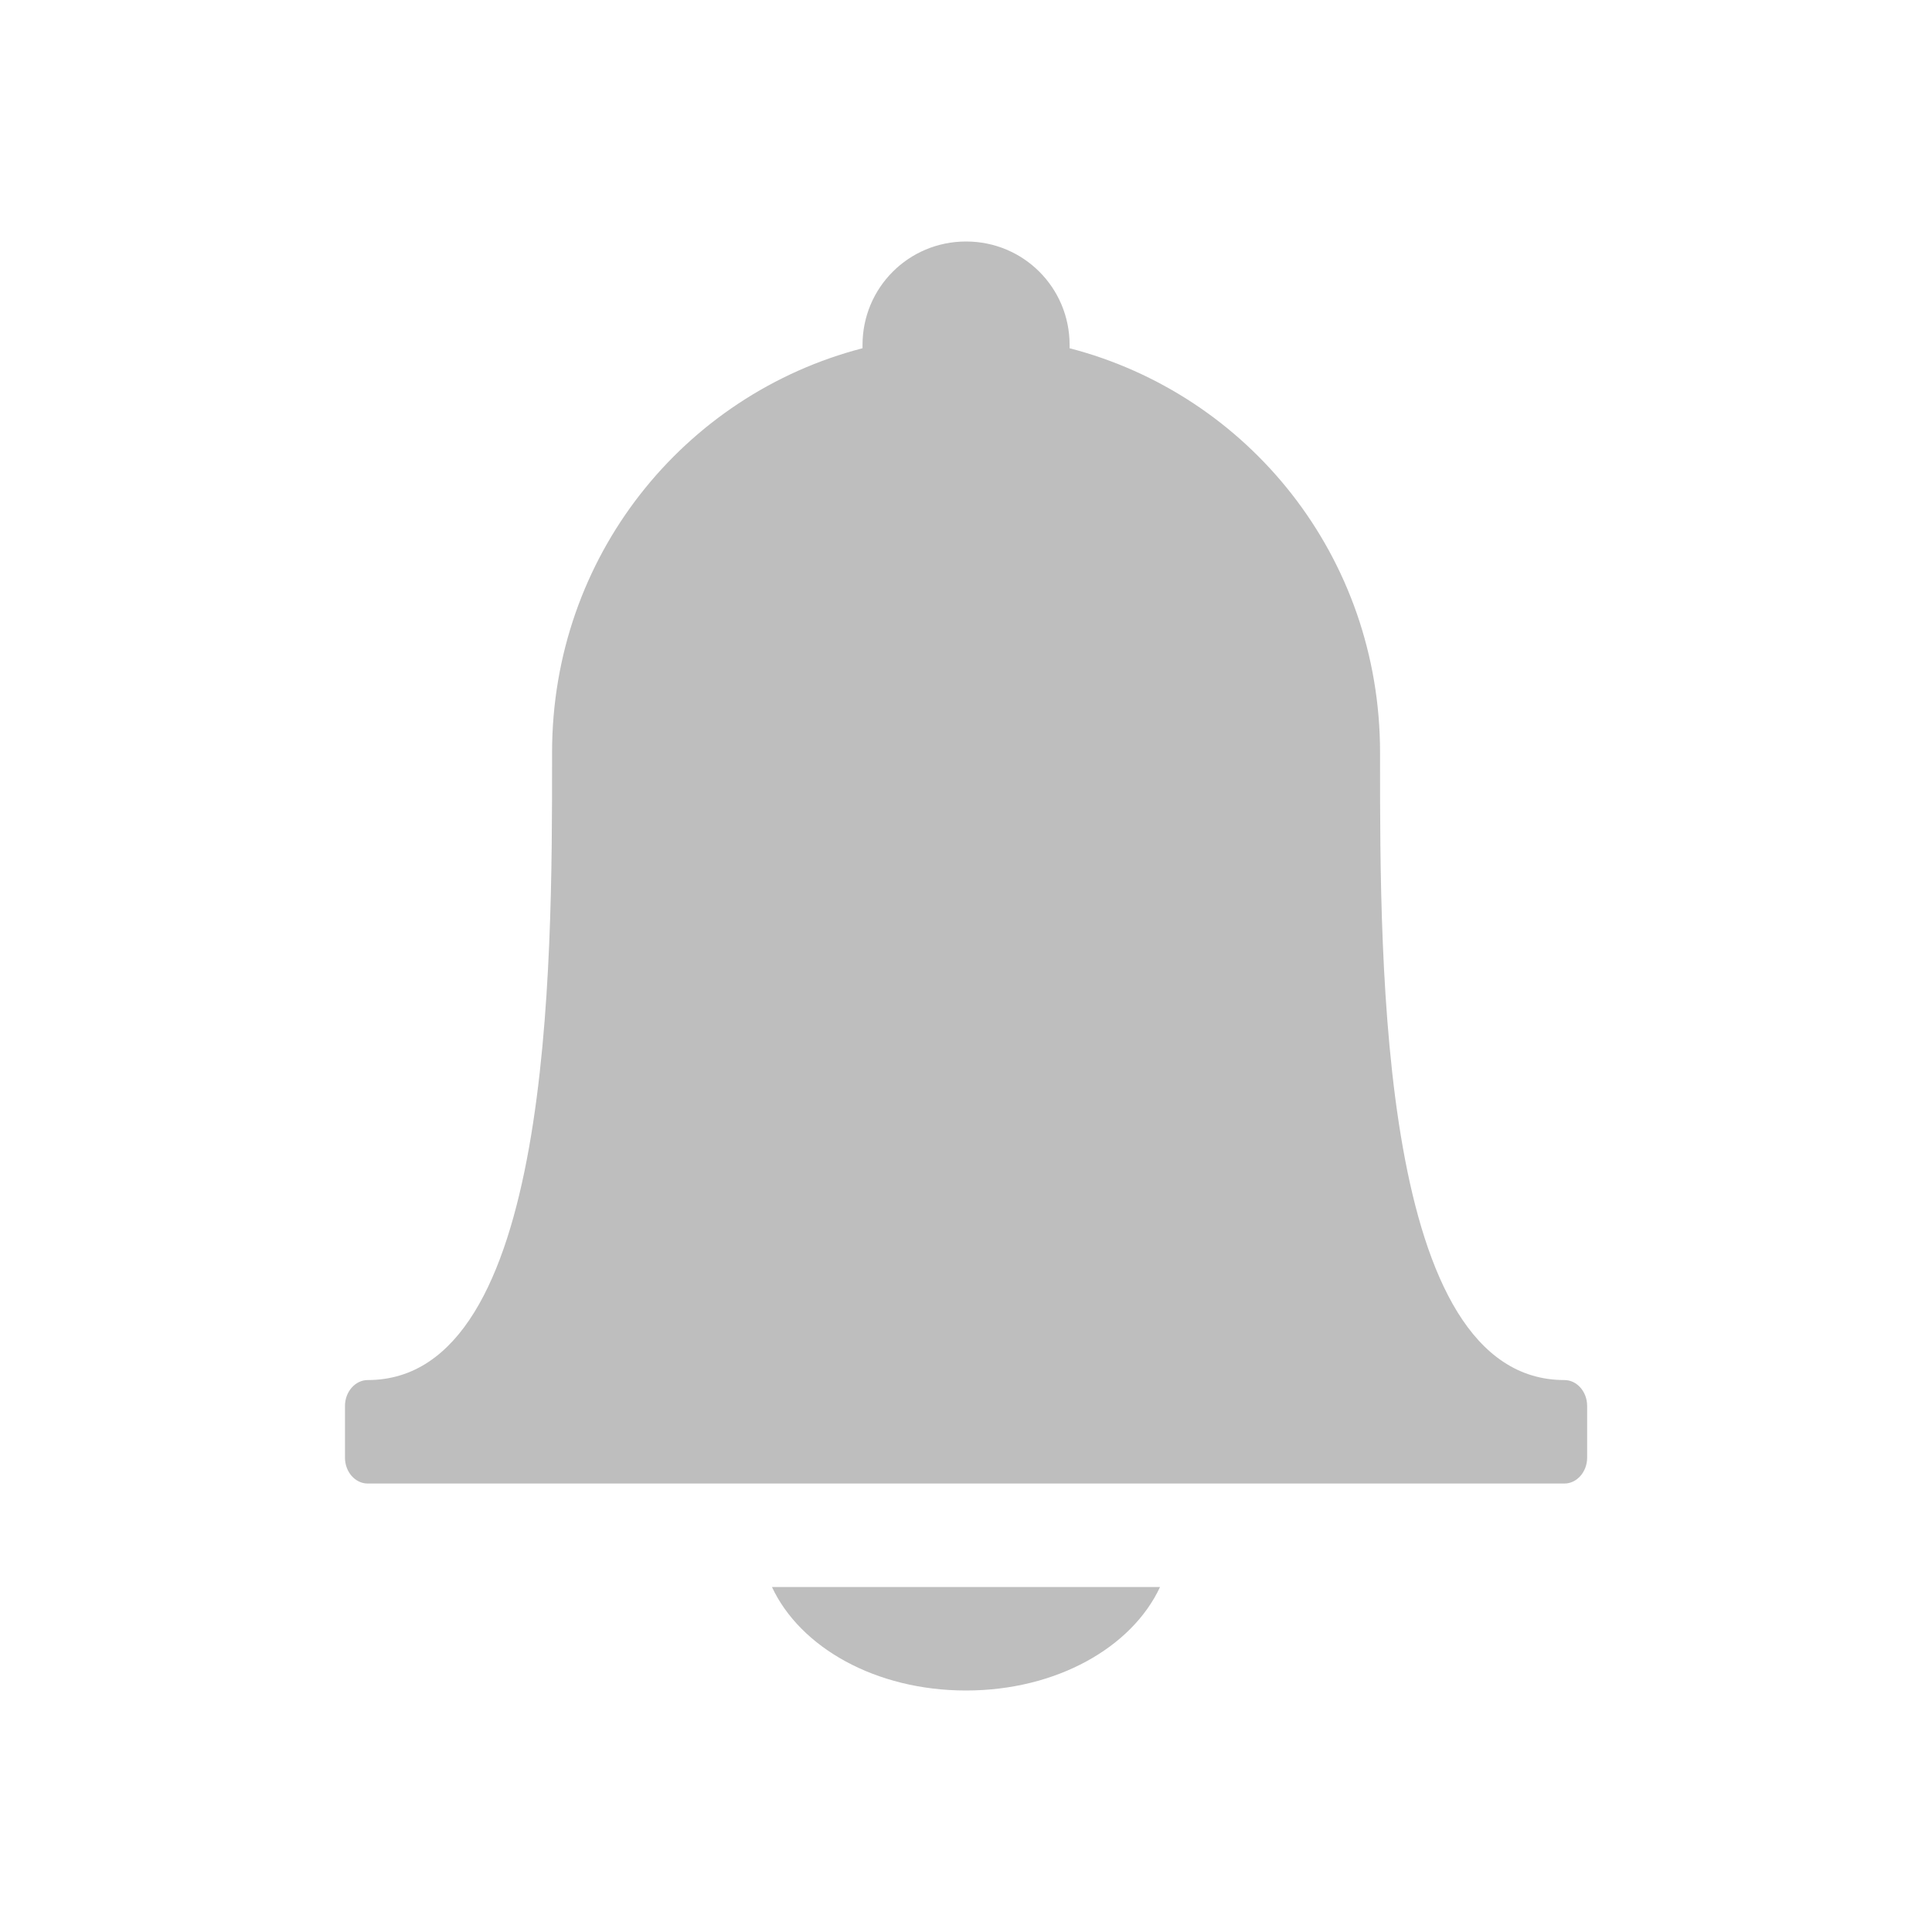 <svg height="16" width="16" xmlns="http://www.w3.org/2000/svg">
  <path d="m8 2c-.475 0-.857.382-.857.857 0 .009-0.0.018 0 .027-1.481.384-2.571 1.726-2.571 3.348 0 .018-0.0.035 0 .054 0 1.719.001 5.143-1.527 5.143-.102 0-.188.096-.188.214v.429c0 .119.086.214.188.214h1.527 6.857 1.527c.102 0 .188-.096.188-.214v-.429c0-.119-.086-.214-.188-.214-1.533 0-1.527-3.424-1.527-5.143 0-.018 0-.035 0-.054 0-1.623-1.09-2.964-2.571-3.348 0-.009 0-.017 0-.027 0-.475-.382-.857-.857-.857zm-1.607 11.143c.234.501.859.857 1.607.857.748 0 1.373-.356 1.607-.857z" fill="#bebebe" />
</svg>
